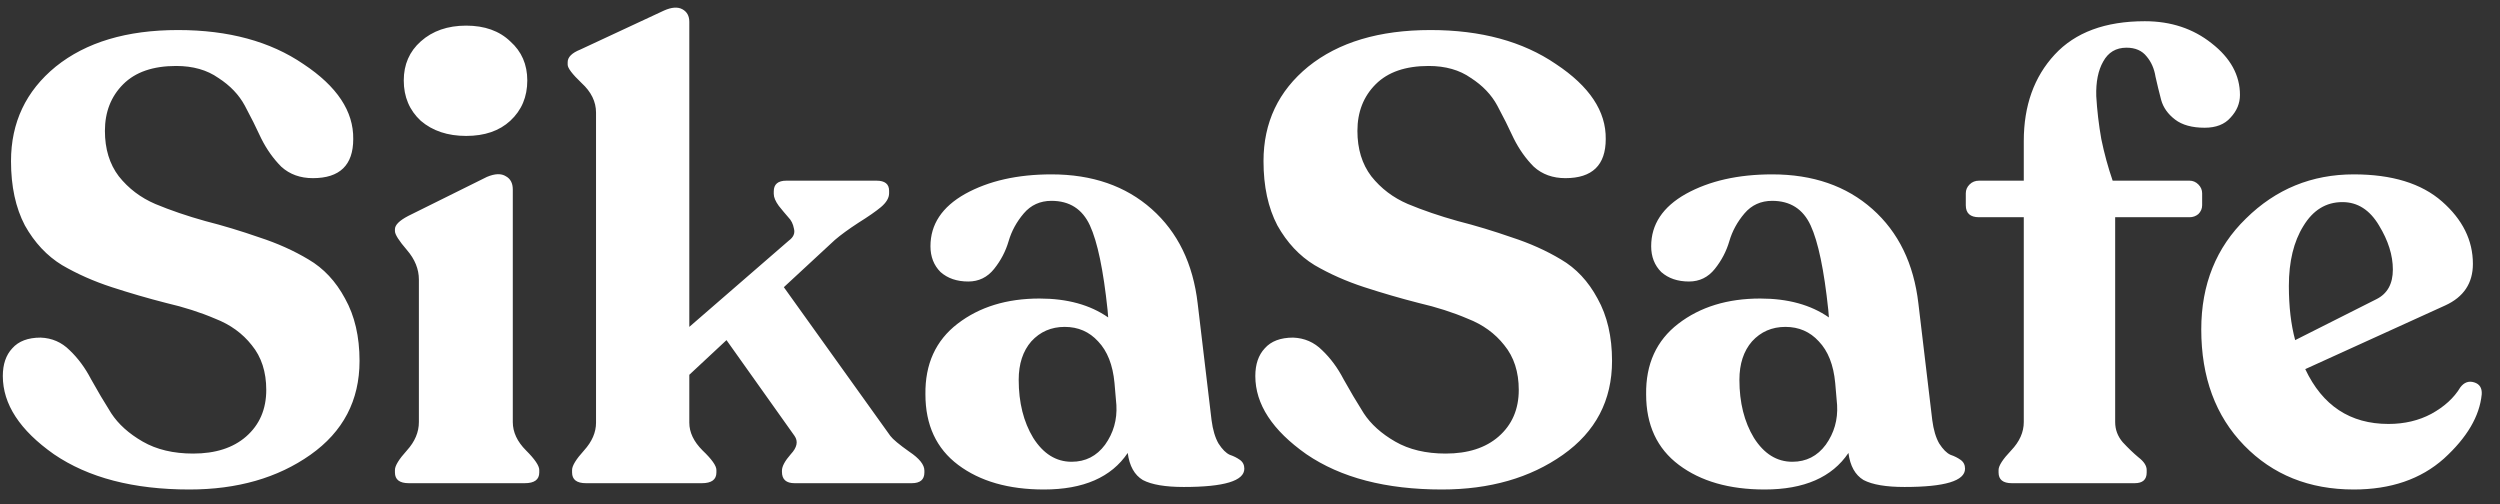 <svg width="119" height="24" viewBox="0 0 119 24" fill="none" xmlns="http://www.w3.org/2000/svg">
<rect x="0" y="0" width="119" height="24" fill="#333333" stroke="none"/>
<path d="M9.014 23.3C6.354 23.3 4.204 22.74 2.564 21.62C0.944 20.48 0.134 19.24 0.134 17.9C0.134 17.34 0.284 16.9 0.584 16.58C0.884 16.24 1.334 16.07 1.934 16.07C2.474 16.09 2.934 16.29 3.314 16.67C3.714 17.05 4.054 17.51 4.334 18.05C4.634 18.59 4.954 19.13 5.294 19.67C5.634 20.19 6.134 20.64 6.794 21.02C7.454 21.4 8.254 21.59 9.194 21.59C10.254 21.59 11.094 21.32 11.714 20.78C12.354 20.22 12.674 19.48 12.674 18.56C12.674 17.7 12.444 16.99 11.984 16.43C11.544 15.87 10.964 15.45 10.244 15.17C9.544 14.87 8.764 14.62 7.904 14.42C7.044 14.2 6.184 13.95 5.324 13.67C4.464 13.39 3.674 13.04 2.954 12.62C2.234 12.18 1.644 11.55 1.184 10.73C0.744 9.89 0.524 8.87 0.524 7.67C0.524 5.83 1.234 4.33 2.654 3.17C4.094 2.01 6.034 1.43 8.474 1.43C10.874 1.43 12.864 1.97 14.444 3.05C16.044 4.11 16.834 5.3 16.814 6.62C16.814 7.86 16.174 8.48 14.894 8.48C14.294 8.48 13.794 8.3 13.394 7.94C13.014 7.56 12.694 7.11 12.434 6.59C12.194 6.07 11.934 5.55 11.654 5.03C11.374 4.51 10.954 4.07 10.394 3.71C9.854 3.33 9.184 3.14 8.384 3.14C7.284 3.14 6.444 3.43 5.864 4.01C5.284 4.59 4.994 5.33 4.994 6.23C4.994 7.09 5.214 7.81 5.654 8.39C6.114 8.97 6.694 9.41 7.394 9.71C8.114 10.01 8.904 10.28 9.764 10.52C10.624 10.74 11.484 11 12.344 11.3C13.204 11.58 13.984 11.93 14.684 12.35C15.404 12.77 15.984 13.39 16.424 14.21C16.884 15.03 17.114 16.02 17.114 17.18C17.114 19.06 16.334 20.55 14.774 21.65C13.214 22.75 11.294 23.3 9.014 23.3ZM24.289 5.75C23.769 6.23 23.069 6.47 22.189 6.47C21.309 6.47 20.589 6.23 20.029 5.75C19.489 5.25 19.219 4.61 19.219 3.83C19.219 3.07 19.489 2.45 20.029 1.97C20.589 1.47 21.309 1.22 22.189 1.22C23.069 1.22 23.769 1.47 24.289 1.97C24.829 2.45 25.099 3.07 25.099 3.83C25.099 4.61 24.829 5.25 24.289 5.75ZM19.459 23C19.019 23 18.799 22.83 18.799 22.49V22.37C18.799 22.17 18.989 21.86 19.369 21.44C19.749 21.02 19.939 20.57 19.939 20.09V13.31C19.939 12.81 19.749 12.34 19.369 11.9C18.989 11.46 18.799 11.16 18.799 11V10.91C18.799 10.71 19.009 10.5 19.429 10.28L23.179 8.42C23.559 8.26 23.859 8.25 24.079 8.39C24.299 8.51 24.409 8.72 24.409 9.02V20.09C24.409 20.57 24.619 21.02 25.039 21.44C25.459 21.86 25.669 22.17 25.669 22.37V22.49C25.669 22.83 25.439 23 24.979 23H19.459ZM42.381 20.75C42.501 20.91 42.801 21.16 43.281 21.5C43.761 21.82 44.001 22.12 44.001 22.4V22.49C44.001 22.83 43.801 23 43.401 23H37.821C37.421 23 37.221 22.82 37.221 22.46V22.4C37.221 22.2 37.361 21.94 37.641 21.62C37.941 21.3 38.001 21.01 37.821 20.75L34.581 16.19L32.811 17.84V20.12C32.811 20.58 33.021 21.02 33.441 21.44C33.881 21.86 34.101 22.17 34.101 22.37V22.49C34.101 22.83 33.871 23 33.411 23H27.891C27.451 23 27.231 22.83 27.231 22.49V22.37C27.231 22.17 27.421 21.86 27.801 21.44C28.181 21.02 28.371 20.58 28.371 20.12V5.36C28.371 4.84 28.141 4.37 27.681 3.95C27.241 3.53 27.021 3.24 27.021 3.08V2.96C27.021 2.72 27.221 2.52 27.621 2.36L31.611 0.5C31.971 0.34 32.261 0.32 32.481 0.44C32.701 0.56 32.811 0.76 32.811 1.04V15.56L37.551 11.45C37.771 11.29 37.851 11.1 37.791 10.88C37.751 10.66 37.661 10.48 37.521 10.34C37.381 10.18 37.231 10 37.071 9.8C36.911 9.58 36.831 9.39 36.831 9.23V9.11C36.831 8.77 37.031 8.6 37.431 8.6H41.721C42.121 8.6 42.321 8.76 42.321 9.08V9.2C42.321 9.42 42.191 9.64 41.931 9.86C41.691 10.06 41.331 10.31 40.851 10.61C40.391 10.91 40.021 11.18 39.741 11.42L37.311 13.67L42.381 20.75ZM57.67 20C57.73 20.46 57.84 20.83 58 21.11C58.18 21.39 58.36 21.57 58.54 21.65C58.72 21.71 58.88 21.79 59.02 21.89C59.16 21.99 59.23 22.13 59.23 22.31C59.23 22.89 58.27 23.18 56.35 23.18C55.47 23.18 54.82 23.07 54.4 22.85C54 22.61 53.76 22.18 53.68 21.56C52.9 22.72 51.57 23.3 49.69 23.3C48.01 23.3 46.65 22.91 45.61 22.13C44.57 21.35 44.05 20.23 44.05 18.77C44.03 17.33 44.54 16.21 45.58 15.41C46.62 14.61 47.92 14.21 49.48 14.21C50.8 14.21 51.89 14.51 52.75 15.11L52.72 14.75C52.52 12.85 52.24 11.51 51.88 10.73C51.52 9.95 50.91 9.56 50.05 9.56C49.51 9.56 49.07 9.76 48.73 10.16C48.39 10.56 48.15 11 48.01 11.48C47.87 11.96 47.64 12.4 47.32 12.8C47 13.2 46.59 13.4 46.09 13.4C45.55 13.4 45.11 13.25 44.77 12.95C44.45 12.63 44.29 12.22 44.29 11.72C44.29 10.68 44.84 9.85 45.94 9.23C47.06 8.61 48.43 8.3 50.05 8.3C51.99 8.3 53.58 8.85 54.82 9.95C56.06 11.05 56.79 12.55 57.01 14.45L57.67 20ZM51.01 21.98C51.67 21.98 52.2 21.71 52.6 21.17C53 20.61 53.18 19.98 53.14 19.28L53.05 18.23C52.97 17.37 52.71 16.71 52.27 16.25C51.85 15.79 51.32 15.56 50.68 15.56C50.04 15.56 49.51 15.79 49.09 16.25C48.69 16.71 48.49 17.32 48.49 18.08C48.49 19.16 48.72 20.08 49.18 20.84C49.66 21.6 50.27 21.98 51.01 21.98ZM68.633 23.3C65.973 23.3 63.823 22.74 62.183 21.62C60.563 20.48 59.753 19.24 59.753 17.9C59.753 17.34 59.903 16.9 60.203 16.58C60.503 16.24 60.953 16.07 61.553 16.07C62.093 16.09 62.553 16.29 62.933 16.67C63.333 17.05 63.673 17.51 63.953 18.05C64.253 18.59 64.573 19.13 64.913 19.67C65.253 20.19 65.753 20.64 66.413 21.02C67.073 21.4 67.873 21.59 68.813 21.59C69.873 21.59 70.713 21.32 71.333 20.78C71.973 20.22 72.293 19.48 72.293 18.56C72.293 17.7 72.063 16.99 71.603 16.43C71.163 15.87 70.583 15.45 69.863 15.17C69.163 14.87 68.383 14.62 67.523 14.42C66.663 14.2 65.803 13.95 64.943 13.67C64.083 13.39 63.293 13.04 62.573 12.62C61.853 12.18 61.263 11.55 60.803 10.73C60.363 9.89 60.143 8.87 60.143 7.67C60.143 5.83 60.853 4.33 62.273 3.17C63.713 2.01 65.653 1.43 68.093 1.43C70.493 1.43 72.483 1.97 74.063 3.05C75.663 4.11 76.453 5.3 76.433 6.62C76.433 7.86 75.793 8.48 74.513 8.48C73.913 8.48 73.413 8.3 73.013 7.94C72.633 7.56 72.313 7.11 72.053 6.59C71.813 6.07 71.553 5.55 71.273 5.03C70.993 4.51 70.573 4.07 70.013 3.71C69.473 3.33 68.803 3.14 68.003 3.14C66.903 3.14 66.063 3.43 65.483 4.01C64.903 4.59 64.613 5.33 64.613 6.23C64.613 7.09 64.833 7.81 65.273 8.39C65.733 8.97 66.313 9.41 67.013 9.71C67.733 10.01 68.523 10.28 69.383 10.52C70.243 10.74 71.103 11 71.963 11.3C72.823 11.58 73.603 11.93 74.303 12.35C75.023 12.77 75.603 13.39 76.043 14.21C76.503 15.03 76.733 16.02 76.733 17.18C76.733 19.06 75.953 20.55 74.393 21.65C72.833 22.75 70.913 23.3 68.633 23.3ZM91.976 20C92.036 20.46 92.146 20.83 92.306 21.11C92.486 21.39 92.666 21.57 92.846 21.65C93.026 21.71 93.186 21.79 93.326 21.89C93.466 21.99 93.536 22.13 93.536 22.31C93.536 22.89 92.576 23.18 90.656 23.18C89.776 23.18 89.126 23.07 88.706 22.85C88.306 22.61 88.066 22.18 87.986 21.56C87.206 22.72 85.876 23.3 83.996 23.3C82.316 23.3 80.956 22.91 79.916 22.13C78.876 21.35 78.356 20.23 78.356 18.77C78.336 17.33 78.846 16.21 79.886 15.41C80.926 14.61 82.226 14.21 83.786 14.21C85.106 14.21 86.196 14.51 87.056 15.11L87.026 14.75C86.826 12.85 86.546 11.51 86.186 10.73C85.826 9.95 85.216 9.56 84.356 9.56C83.816 9.56 83.376 9.76 83.036 10.16C82.696 10.56 82.456 11 82.316 11.48C82.176 11.96 81.946 12.4 81.626 12.8C81.306 13.2 80.896 13.4 80.396 13.4C79.856 13.4 79.416 13.25 79.076 12.95C78.756 12.63 78.596 12.22 78.596 11.72C78.596 10.68 79.146 9.85 80.246 9.23C81.366 8.61 82.736 8.3 84.356 8.3C86.296 8.3 87.886 8.85 89.126 9.95C90.366 11.05 91.096 12.55 91.316 14.45L91.976 20ZM85.316 21.98C85.976 21.98 86.506 21.71 86.906 21.17C87.306 20.61 87.486 19.98 87.446 19.28L87.356 18.23C87.276 17.37 87.016 16.71 86.576 16.25C86.156 15.79 85.626 15.56 84.986 15.56C84.346 15.56 83.816 15.79 83.396 16.25C82.996 16.71 82.796 17.32 82.796 18.08C82.796 19.16 83.026 20.08 83.486 20.84C83.966 21.6 84.576 21.98 85.316 21.98ZM102.092 1.01C103.332 1.01 104.392 1.36 105.272 2.06C106.172 2.76 106.622 3.58 106.622 4.52C106.622 4.92 106.472 5.28 106.172 5.6C105.892 5.92 105.482 6.08 104.942 6.08C104.342 6.08 103.872 5.95 103.532 5.69C103.192 5.43 102.972 5.12 102.872 4.76C102.772 4.38 102.682 4.01 102.602 3.65C102.542 3.27 102.402 2.95 102.182 2.69C101.962 2.41 101.642 2.27 101.222 2.27C100.722 2.27 100.352 2.49 100.112 2.93C99.872 3.35 99.762 3.9 99.782 4.58C99.822 5.26 99.902 5.94 100.022 6.62C100.162 7.3 100.342 7.96 100.562 8.6H104.222C104.382 8.6 104.522 8.66 104.642 8.78C104.762 8.9 104.822 9.04 104.822 9.2V9.77C104.822 9.93 104.762 10.07 104.642 10.19C104.522 10.29 104.382 10.34 104.222 10.34H100.682V20.09C100.682 20.45 100.802 20.77 101.042 21.05C101.302 21.33 101.552 21.57 101.792 21.77C102.052 21.97 102.182 22.17 102.182 22.37V22.49C102.182 22.83 101.992 23 101.612 23H95.762C95.342 23 95.132 22.83 95.132 22.49V22.37C95.132 22.17 95.332 21.86 95.732 21.44C96.132 21.02 96.332 20.57 96.332 20.09V10.34H94.202C93.782 10.34 93.572 10.15 93.572 9.77V9.2C93.572 9.04 93.632 8.9 93.752 8.78C93.872 8.66 94.022 8.6 94.202 8.6H96.332V6.71C96.332 5.03 96.822 3.66 97.802 2.6C98.782 1.54 100.212 1.01 102.092 1.01ZM117.11 18.44C117.29 18.2 117.51 18.12 117.77 18.2C118.03 18.28 118.15 18.47 118.13 18.77C118.03 19.81 117.43 20.83 116.33 21.83C115.23 22.81 113.8 23.3 112.04 23.3C109.92 23.3 108.18 22.6 106.82 21.2C105.46 19.8 104.78 17.96 104.78 15.68C104.78 13.54 105.49 11.78 106.91 10.4C108.33 9 110.04 8.3 112.04 8.3C113.86 8.3 115.26 8.73 116.24 9.59C117.22 10.45 117.71 11.44 117.71 12.56C117.71 13.48 117.27 14.14 116.39 14.54L109.73 17.57C110.55 19.31 111.87 20.18 113.69 20.18C114.45 20.18 115.13 20.02 115.73 19.7C116.35 19.36 116.81 18.94 117.11 18.44ZM111.5 9.62C110.72 9.62 110.1 10 109.64 10.76C109.18 11.5 108.95 12.45 108.95 13.61C108.95 14.59 109.05 15.45 109.25 16.19L113.12 14.24C113.64 13.98 113.9 13.51 113.9 12.83C113.9 12.15 113.68 11.45 113.24 10.73C112.8 9.99 112.22 9.62 111.5 9.62Z" fill="white"/>
</svg>
